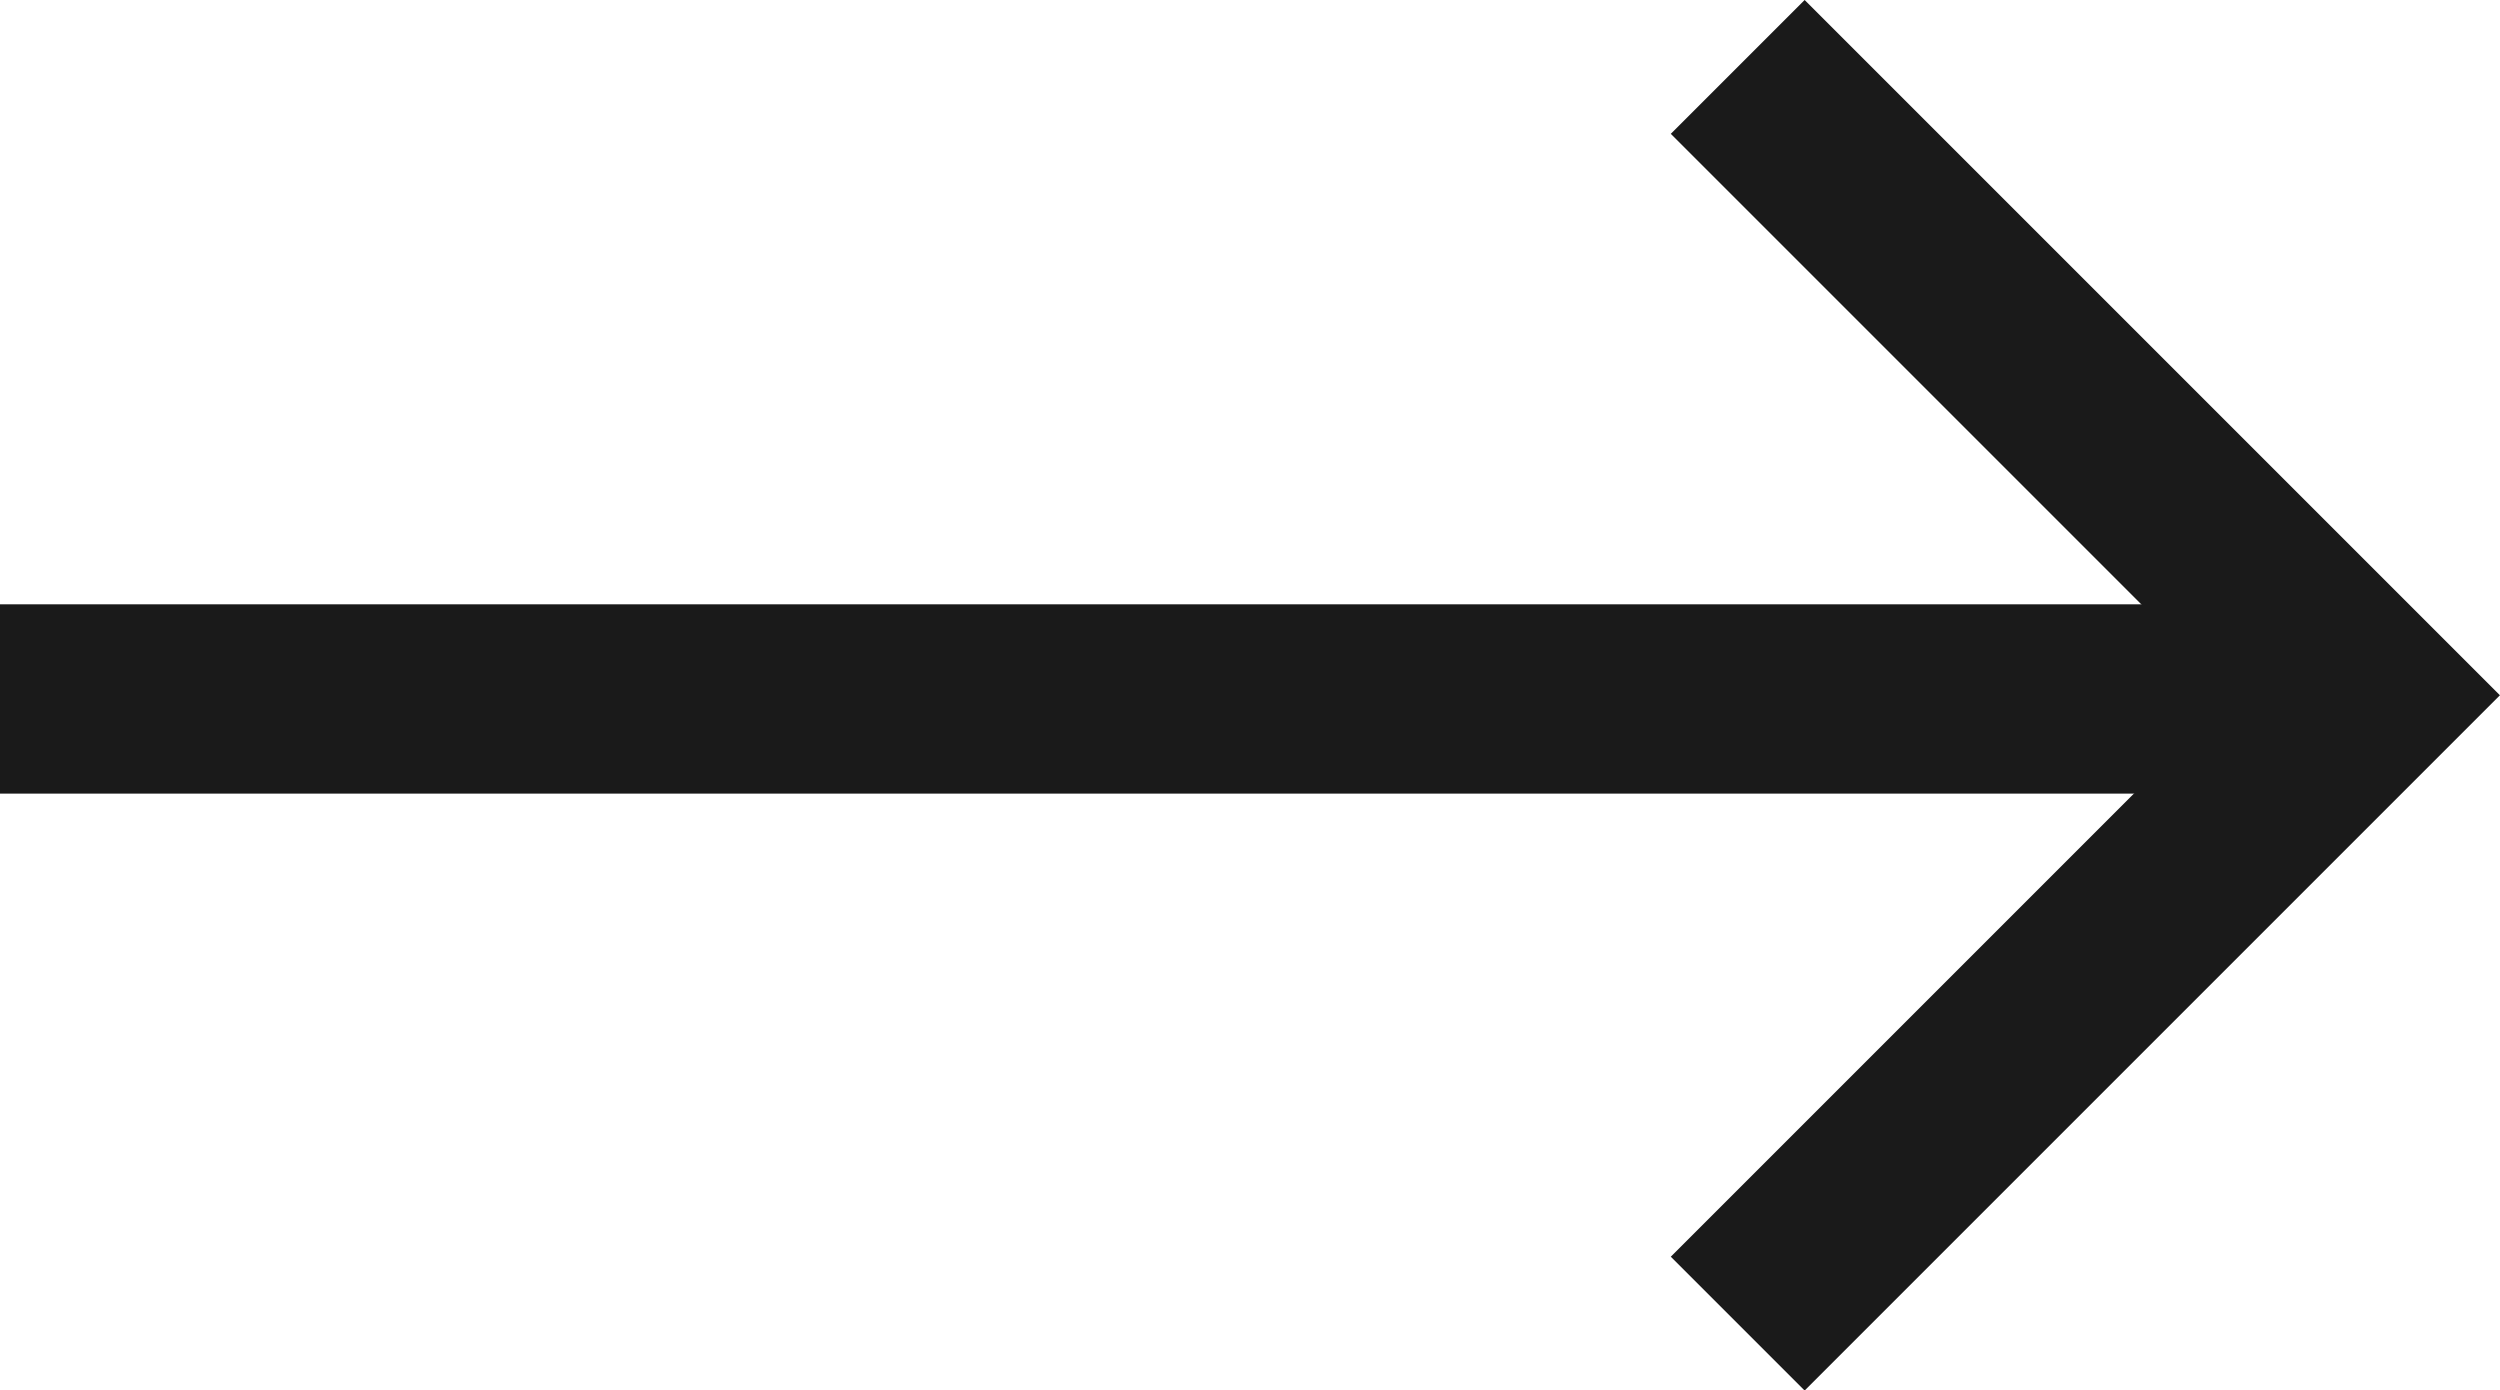 <svg xmlns="http://www.w3.org/2000/svg" width="26.414" height="14.691" viewBox="0 0 26.414 14.691">
  <g id="Group_40" data-name="Group 40" transform="translate(-608.672 -3521.022)">
    <path id="Path_154" data-name="Path 154" d="M2308.672,3530.7h23.988" transform="translate(-1700 -2.293)" fill="none" stroke="#1a1a1a" stroke-width="2"/>
    <path id="Path_155" data-name="Path 155" d="M2334.333,3518.729l6.639,6.639-6.639,6.639" transform="translate(-1707.301 3)" fill="none" stroke="#1a1a1a" stroke-width="2"/>
  </g>
</svg>
